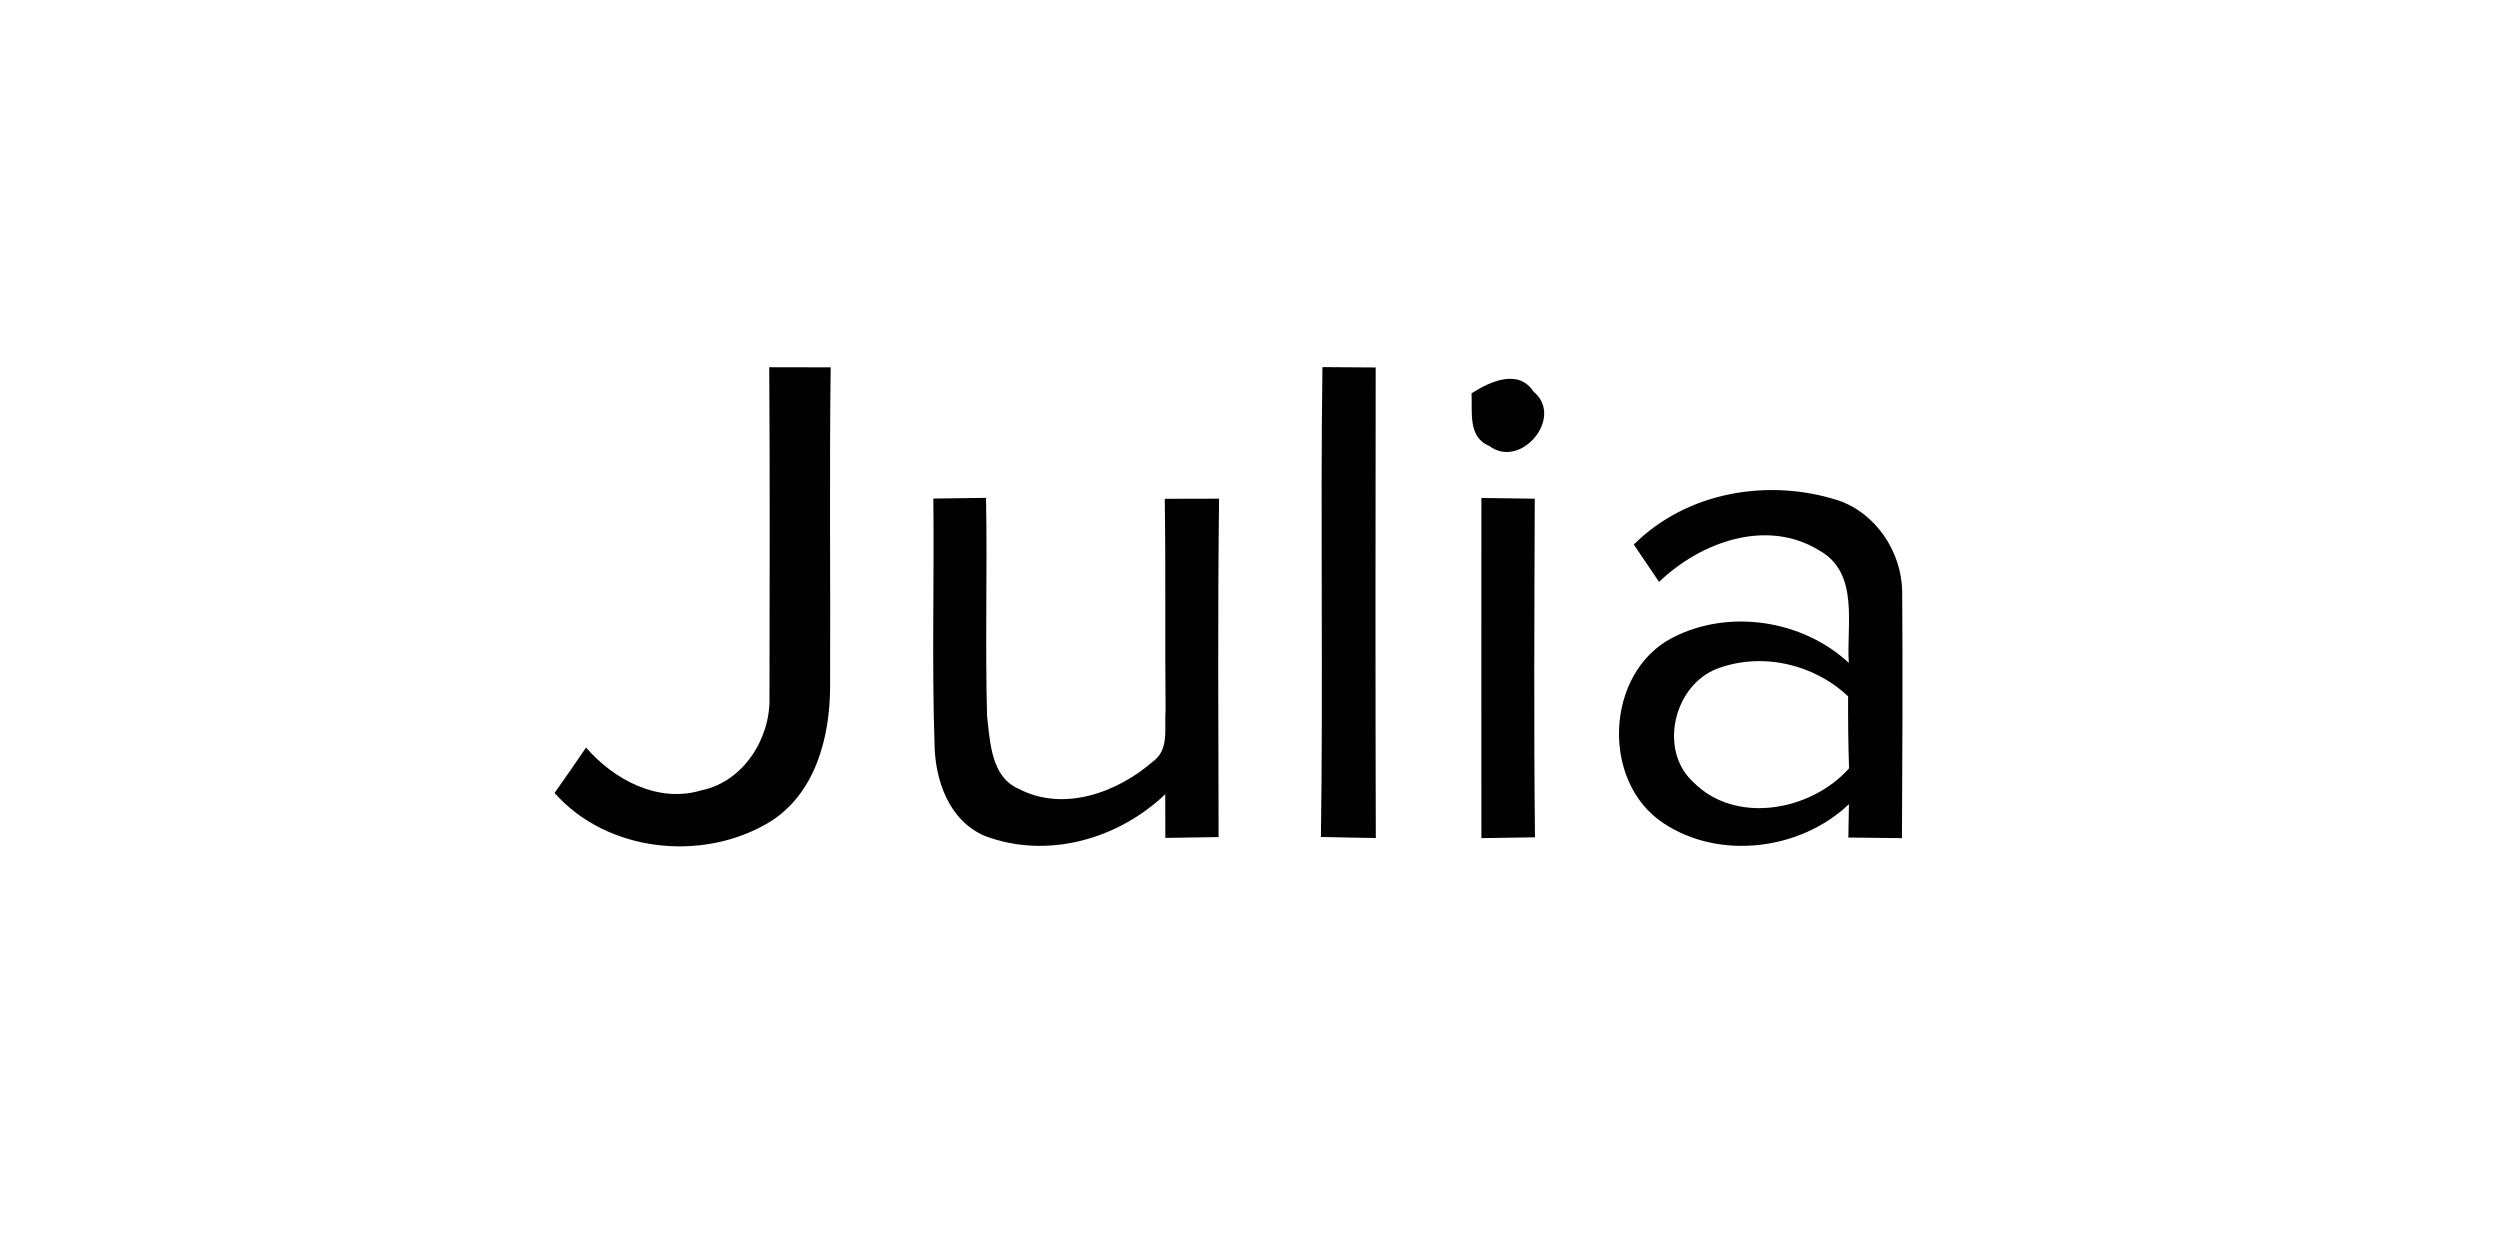 <?xml version="1.0" encoding="UTF-8" standalone="no"?>
<!DOCTYPE svg PUBLIC "-//W3C//DTD SVG 1.1//EN" "http://www.w3.org/Graphics/SVG/1.1/DTD/svg11.dtd">
<svg width="100%" height="100%" viewBox="0 0 300 150" version="1.1" xmlns="http://www.w3.org/2000/svg" xmlns:xlink="http://www.w3.org/1999/xlink" xml:space="preserve" xmlns:serif="http://www.serif.com/" style="fill-rule:evenodd;clip-rule:evenodd;stroke-linejoin:round;stroke-miterlimit:2;">
    <g transform="matrix(0.077,0,0,0.077,52.342,43.466)">
        <g transform="matrix(18.242,0,0,18.242,-571.828,-535.985)">
            <path d="M59.8,29.81C61.55,29.82 63.3,29.82 65.05,29.82C64.93,38.91 65.04,48.01 65,57.1C64.99,61.46 63.72,66.33 59.74,68.72C54.06,72.1 45.93,71.24 41.46,66.18C42.37,64.9 43.27,63.6 44.15,62.3C46.54,65.06 50.32,67.08 54.02,65.95C57.56,65.23 59.9,61.56 59.82,58.07C59.84,48.65 59.86,39.23 59.8,29.81Z" style="fill:rgb(1,1,1);fill-rule:nonzero;"/>
        </g>
        <g transform="matrix(18.242,0,0,18.242,-571.828,-535.985)">
            <path d="M107.06,29.8C108.58,29.81 110.09,29.82 111.61,29.83C111.59,43.23 111.58,56.63 111.62,70.03C110.05,70.01 108.49,69.97 106.93,69.94C107.13,56.56 106.88,43.18 107.06,29.8Z" style="fill:rgb(1,1,1);fill-rule:nonzero;"/>
        </g>
        <g transform="matrix(18.242,0,0,18.242,-571.828,-535.985)">
            <path d="M119.8,32.04C121.34,31.05 123.8,29.9 125.09,31.89C127.77,34.09 123.98,38.58 121.31,36.53C119.47,35.79 119.88,33.62 119.8,32.04Z" style="fill:rgb(1,1,1);fill-rule:nonzero;"/>
        </g>
        <g transform="matrix(18.242,0,0,18.242,-571.828,-535.985)">
            <path d="M73.82,41.03C75.32,41.01 76.82,40.99 78.32,40.97C78.44,47.19 78.24,53.41 78.41,59.62C78.67,61.81 78.75,64.83 81.12,65.83C84.92,67.83 89.54,66.15 92.57,63.5C94.02,62.48 93.53,60.57 93.66,59.08C93.6,53.07 93.68,47.06 93.59,41.05C95.13,41.04 96.68,41.04 98.23,41.04C98.11,50.68 98.17,60.31 98.19,69.95C96.67,69.97 95.16,70 93.64,70.02C93.63,68.78 93.63,67.53 93.63,66.29C89.6,70.14 83.55,71.86 78.24,69.86C75.16,68.57 73.96,65.09 73.92,61.99C73.69,55.01 73.9,48.02 73.82,41.03Z" style="fill:rgb(1,1,1);fill-rule:nonzero;"/>
        </g>
        <g transform="matrix(18.242,0,0,18.242,-571.828,-535.985)">
            <path d="M120.64,40.98C122.16,41 123.68,41.02 125.2,41.04C125.17,50.69 125.11,60.33 125.22,69.97C123.69,69.99 122.17,70.01 120.64,70.04C120.64,60.35 120.63,50.66 120.64,40.98Z" style="fill:rgb(1,1,1);fill-rule:nonzero;"/>
        </g>
        <g transform="matrix(18.242,0,0,18.242,-571.828,-535.985)">
            <path d="M133.66,44.96C138.19,40.44 145.16,39.27 151.14,41.19C154.36,42.29 156.54,45.6 156.59,48.96C156.64,55.98 156.61,63.01 156.57,70.04C155.04,70.02 153.51,70 151.99,69.99C152,69.28 152.02,67.85 152.04,67.14C147.91,71.07 140.98,71.95 136.19,68.76C130.83,65.23 131.21,55.92 136.94,52.93C141.75,50.43 148.06,51.38 152.03,55.07C151.81,51.83 152.97,47.38 149.5,45.46C144.99,42.68 139.35,44.76 135.82,48.15C135.1,47.08 134.38,46.02 133.66,44.96M140.82,55.55C137.09,56.94 135.74,62.51 138.74,65.25C142.36,68.93 148.82,67.71 152.05,64.08C151.98,62.03 151.96,59.98 151.97,57.93C149.05,55.16 144.62,54.14 140.82,55.55Z" style="fill:rgb(1,1,1);fill-rule:nonzero;"/>
        </g>
    </g>
</svg>
